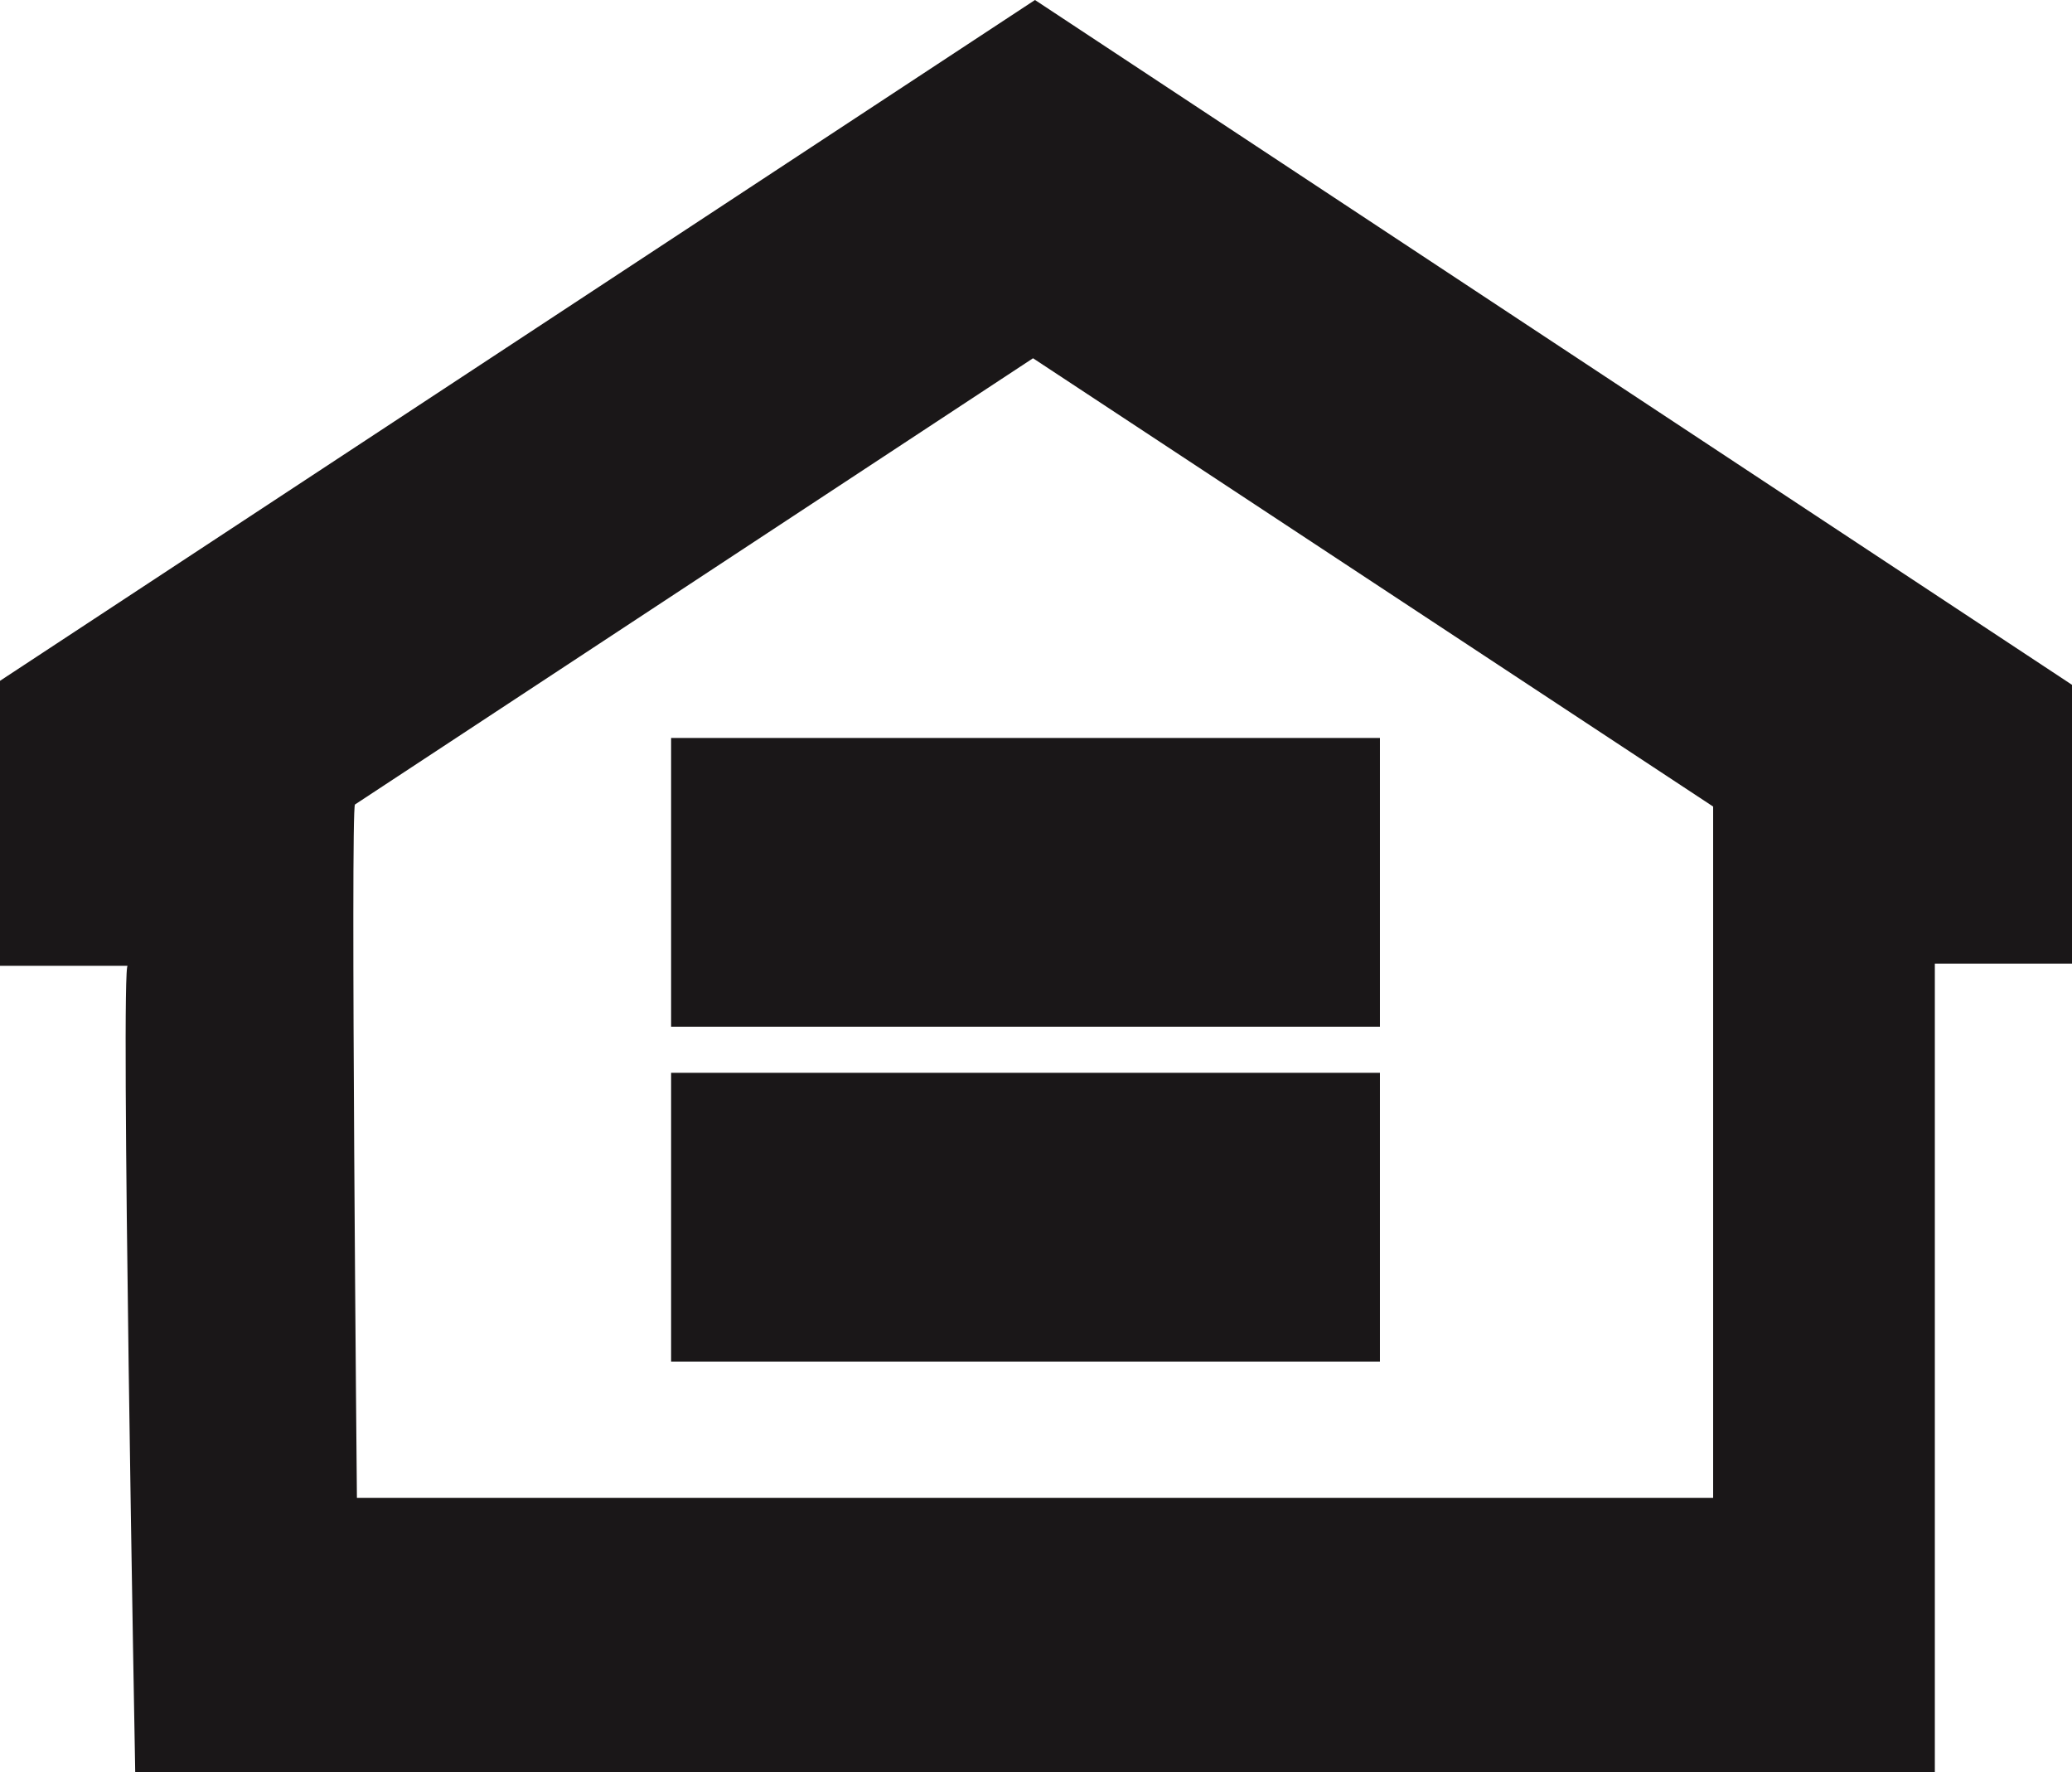 <svg id="Сгруппировать_217" data-name="Сгруппировать 217" xmlns="http://www.w3.org/2000/svg" xmlns:xlink="http://www.w3.org/1999/xlink" width="20.272" height="17.339" viewBox="0 0 20.272 17.339">
  <defs>
    <clipPath id="clip-path">
      <rect id="Прямоугольник_135" data-name="Прямоугольник 135" width="20.272" height="17.34" fill="none"/>
    </clipPath>
  </defs>
  <g id="Сгруппировать_216" data-name="Сгруппировать 216" clip-path="url(#clip-path)">
    <path id="Контур_183" data-name="Контур 183" d="M3.492,14.654H16.761V7.891L10.107,3.505,3.473,7.871c-.045.051.019,6.784.019,6.784M1.25,9.449H0V6.661L10.126,0,20.272,6.7V9.428H18.93V17.34H1.323S1.176,9.367,1.25,9.449" transform="translate(0 0)" fill="#1a1718"/>
    <rect id="Прямоугольник_133" data-name="Прямоугольник 133" width="6.935" height="2.825" transform="translate(6.566 7.22)" fill="#1a1718"/>
    <rect id="Прямоугольник_134" data-name="Прямоугольник 134" width="6.935" height="2.825" transform="translate(6.566 10.496)" fill="#1a1718"/>
  </g>
</svg>
